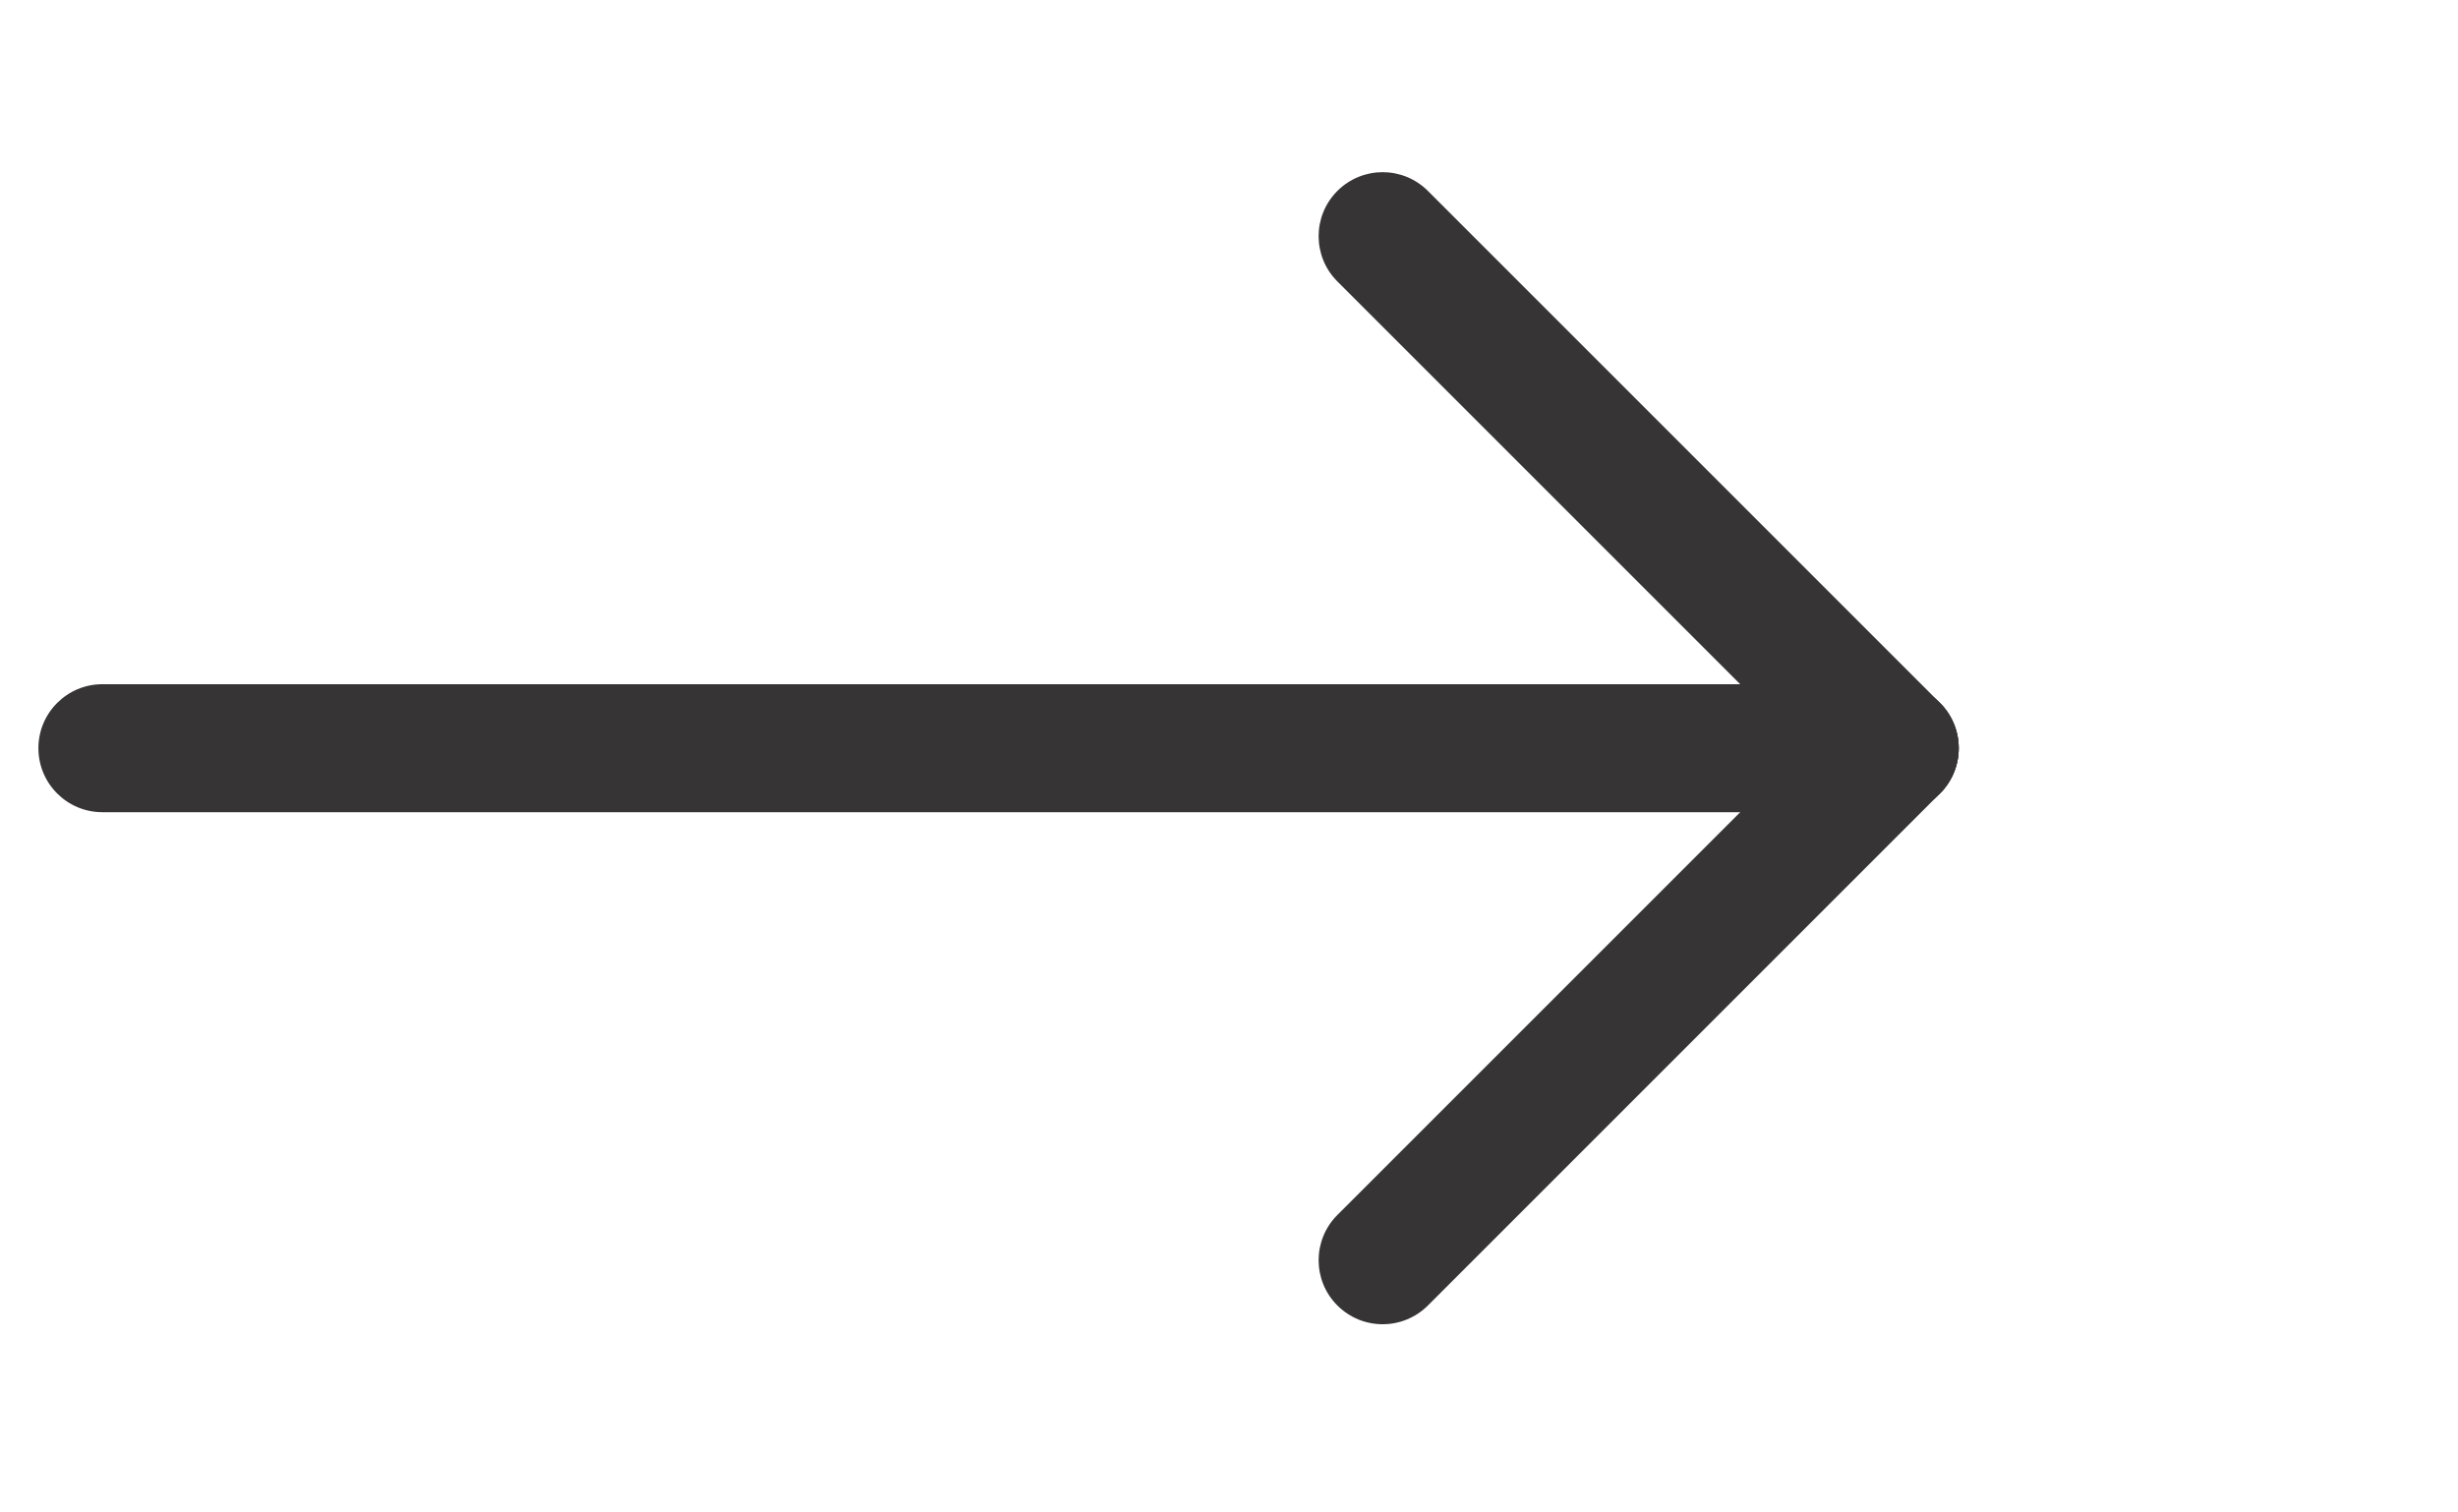 <?xml version="1.0" encoding="UTF-8"?> <svg xmlns="http://www.w3.org/2000/svg" viewBox="0 0 64.00 39.38" data-guides="{&quot;vertical&quot;:[],&quot;horizontal&quot;:[]}"><path fill="#363434" stroke="none" fill-opacity="1" stroke-width="1" stroke-opacity="1" clip-rule="evenodd" fill-rule="evenodd" id="tSvgcc22ed4bb0" title="Path 1" d="M1 19.483C1 18.563 1.746 17.817 2.667 17.817C18.222 17.817 33.778 17.817 49.334 17.817C50.254 17.817 51 18.563 51 19.483C51 20.404 50.254 21.15 49.334 21.15C33.778 21.15 18.222 21.15 2.667 21.15C1.746 21.15 1 20.404 1 19.483Z" style=""></path><path fill="#363434" stroke="none" fill-opacity="1" stroke-width="1" stroke-opacity="1" clip-rule="evenodd" fill-rule="evenodd" id="tSvg666f67b422" title="Path 2" d="M50.512 18.305C51.163 18.956 51.163 20.011 50.512 20.662C46.068 25.107 41.623 29.551 37.179 33.995C36.528 34.646 35.473 34.646 34.822 33.995C34.171 33.344 34.171 32.289 34.822 31.638C39.266 27.194 43.711 22.749 48.155 18.305C48.806 17.654 49.861 17.654 50.512 18.305Z" style=""></path><path fill="#363434" stroke="none" fill-opacity="1" stroke-width="1" stroke-opacity="1" clip-rule="evenodd" fill-rule="evenodd" id="tSvg5886c8d5a7" title="Path 3" d="M34.822 4.972C35.473 4.321 36.528 4.321 37.179 4.972C41.623 9.416 46.068 13.861 50.512 18.305C51.163 18.956 51.163 20.011 50.512 20.662C49.861 21.313 48.806 21.313 48.155 20.662C43.711 16.218 39.266 11.773 34.822 7.329C34.171 6.678 34.171 5.623 34.822 4.972Z" style=""></path><defs></defs></svg> 